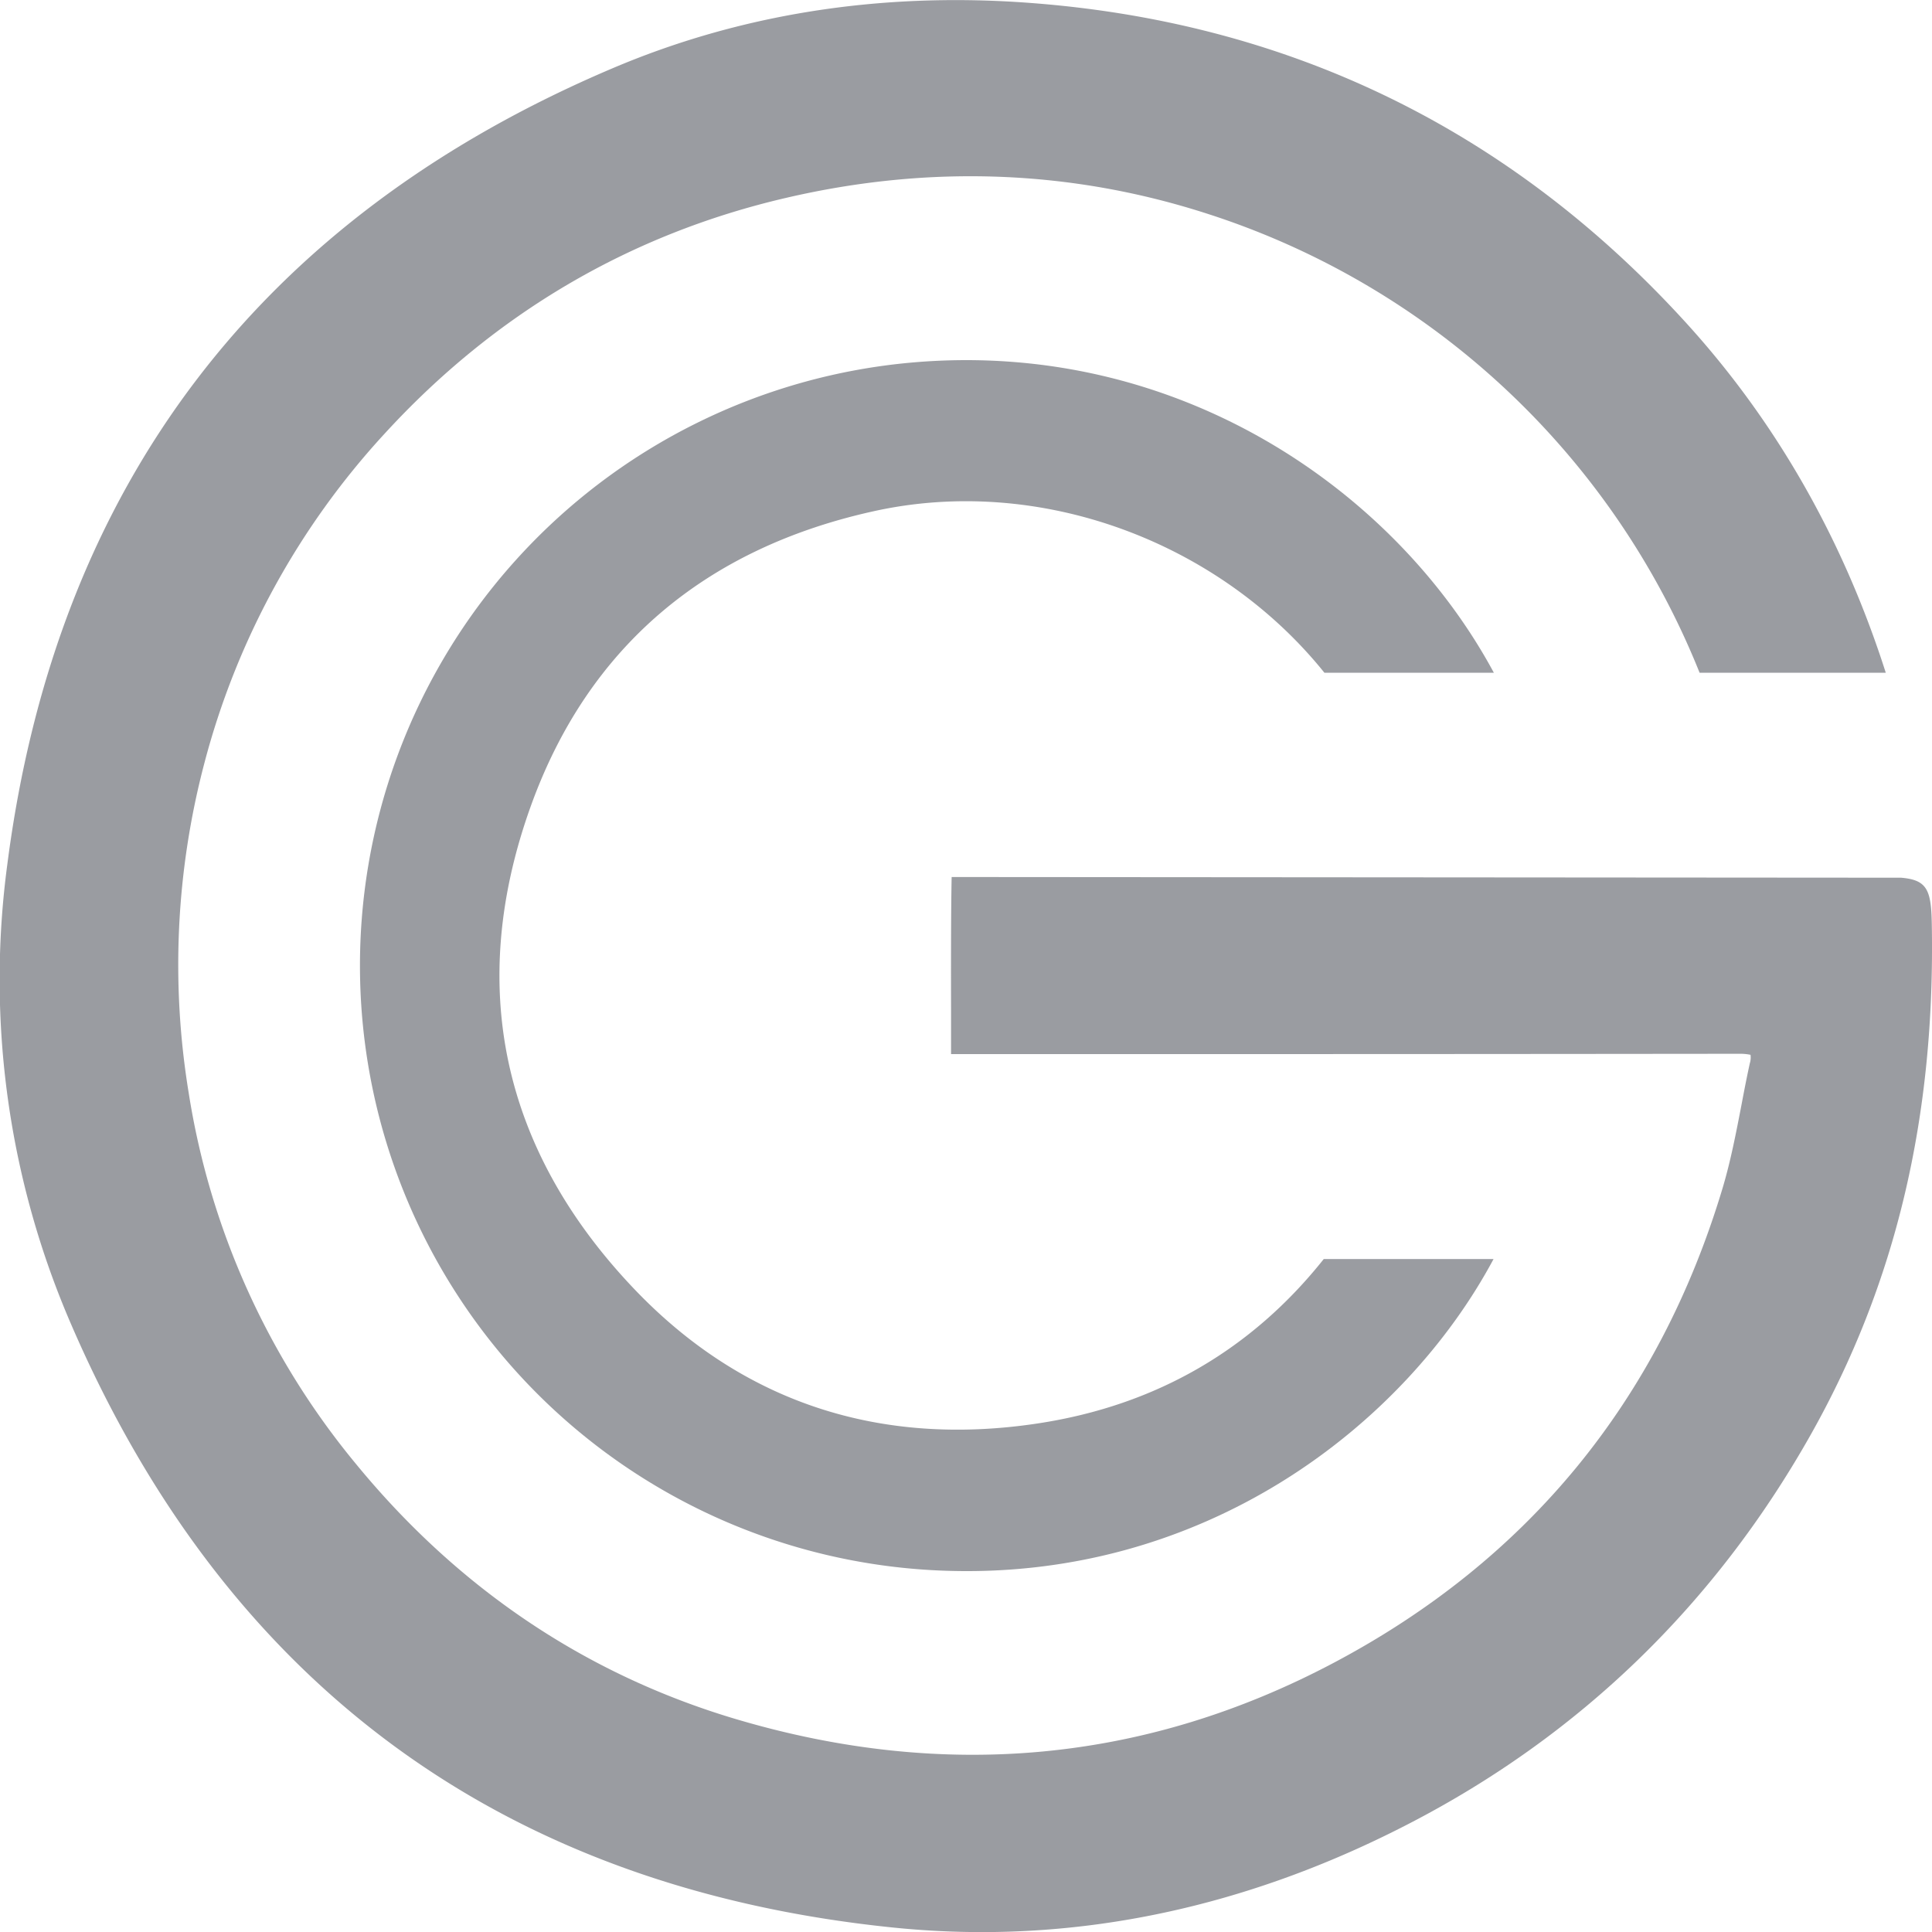 <svg id="Layer_1" data-name="Layer 1" xmlns="http://www.w3.org/2000/svg" viewBox="0 0 418.82 418.83"><defs><style>.cls-1{fill:#9a9ca1;}</style></defs><path class="cls-1" d="M460.18,241.21c-.14-7.27-1.12-9.3-6.64-9.78l-205.83-.15c-.16,7.52-.15,20.66-.13,28.62v9.77h44.08q63.48,0,126.89-.07h0a11,11,0,0,1,2.34.22,4.29,4.29,0,0,1-.15,1.83c-.66,3-1.24,6-1.82,9.08-1.16,6-2.35,12.21-4.11,18.07-13.82,46-42.19,80.56-84.32,102.85-40.7,21.53-84.28,25.62-129.54,12.18-32.51-9.66-60.27-28.32-82.5-55.47a166.74,166.74,0,0,1-36.14-80.32,171.46,171.46,0,0,1,3.4-71.43,168.43,168.43,0,0,1,39.16-71.53c23.86-26,53.08-43.14,86.84-51,31.2-7.29,62.06-6.12,91.66,3.49A171.52,171.52,0,0,1,409.85,187h40.36c-9.18-28.73-23.61-54.19-43.14-75.69-38.37-42.23-86.7-65.65-143.64-69.61-31.75-2.2-61.77,2.59-89.23,14.26C97.71,88.43,53.58,146.5,43,228.52a188,188,0,0,0,13.89,99.87c33.75,78,93.61,121.94,178,130.61a189.68,189.68,0,0,0,19.32,1c31.38,0,62.48-7.88,92.69-23.53,37-19.13,66.22-47.44,86.94-84.12C452.39,319.51,461,283.27,460.18,241.21Z" transform="translate(-41.41 -41.16)"/><path class="cls-1" d="M230.74,152c36-8,74.87,6.5,97.78,35V187h36.73c-21.05-39.11-68-72.18-125.7-67.29a131.25,131.25,0,0,0,5.39,261.9c57.4,2.56,101-31.53,120.24-67.51H328.37c-15.51,19.52-36.26,31.76-62.1,35.65-33.78,5.09-63.83-4.32-87.6-29.4-28.45-30-36.16-65.5-22.24-104.31C168.91,181.22,194.55,160,230.74,152Z" transform="translate(-41.41 -41.16)"/></svg>